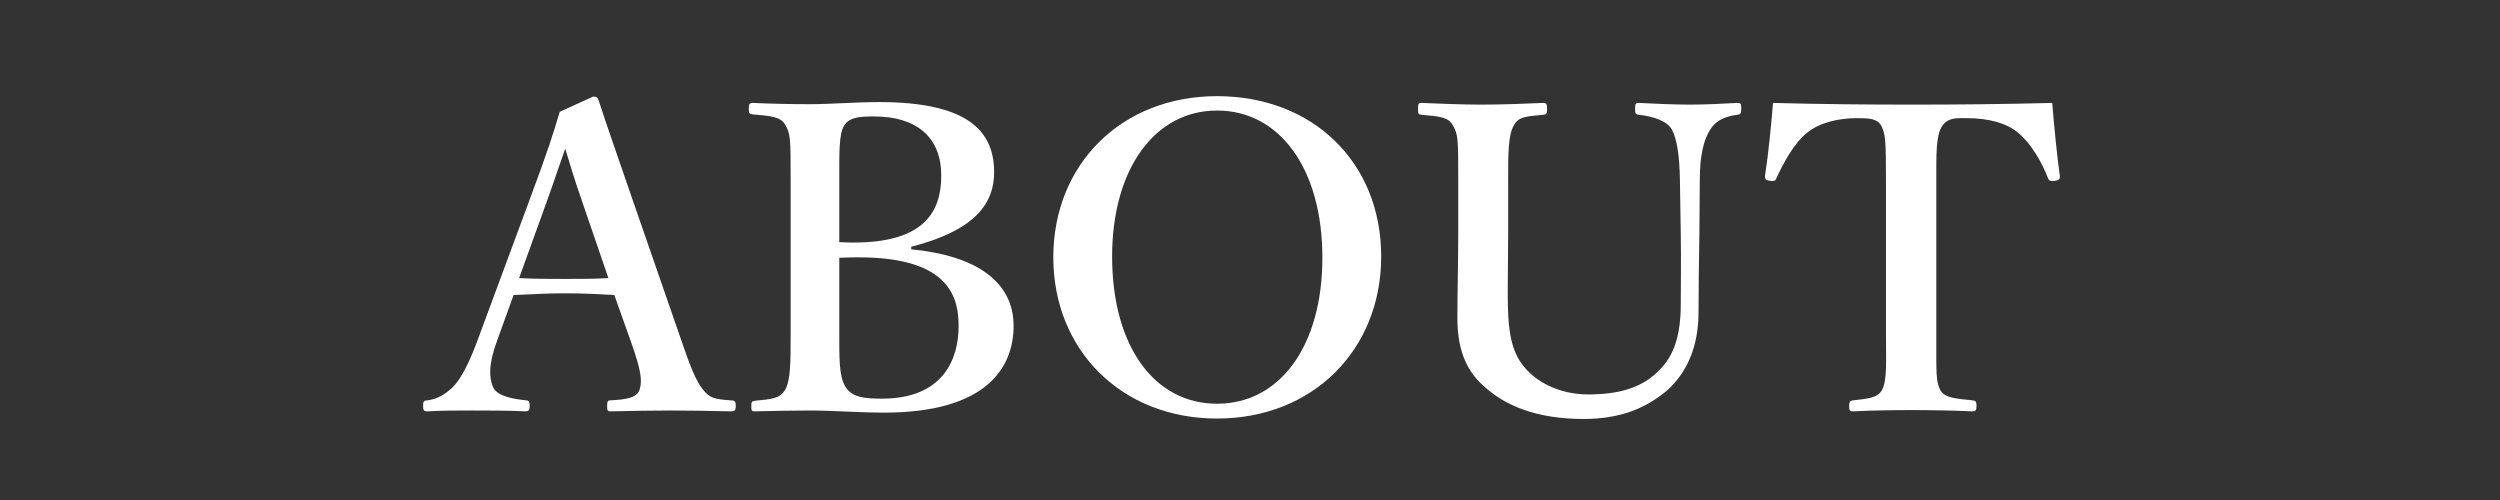 <svg fill="none" height="26" viewBox="0 0 130 26" width="130" xmlns="http://www.w3.org/2000/svg"><rect x="0" y="0" width="130" height="26" fill="#333333" stroke="none"/><g fill="#fff"><path d="m98.07 17.342v-7.986c0-2.024-.022-2.376-.242-2.816-.22-.396-.704-.396-1.254-.396-1.012 0-1.98.242-2.618.77-.66.528-1.21 1.54-1.584 2.354-.044.11-.088.176-.352.132-.242-.044-.242-.11-.242-.242.176-1.122.33-2.684.418-3.806 2.508.066 4.84.088 7.238.088 2.332 0 4.752-.022 7.282-.088.088 1.122.242 2.684.396 3.806 0 .132 0 .198-.242.242-.286.044-.33-.022-.374-.132-.308-.814-.88-1.804-1.54-2.354-.616-.528-1.584-.77-2.684-.77-.55 0-.99-.044-1.298.44s-.286 1.474-.286 2.772v7.986c0 2.2-.022 2.442.198 2.926.22.44.858.462 1.694.55.154.022.198.066.198.286 0 .242-.044.286-.22.286-.946-.044-2.178-.066-3.168-.066-1.012 0-2.178.022-3.036.066-.154 0-.198-.044-.198-.264 0-.242.044-.286.198-.308.77-.088 1.276-.11 1.518-.55.264-.528.198-1.452.198-2.926z"/><path d="m87.4 12.15-.044-2.794c-.022-1.276-.154-2.134-.418-2.618-.242-.44-.946-.682-1.716-.77-.154-.022-.198-.044-.198-.308 0-.286.044-.308.198-.308.88.044 1.804.088 2.662.088.792 0 1.65-.044 2.464-.088.154 0 .198.022.198.286 0 .286-.044.308-.198.33-.726.088-1.166.352-1.43.792-.33.528-.528 1.342-.528 2.596l-.022 2.794c-.022 1.408-.044 2.772-.044 4.07 0 1.76-.572 3.146-1.672 4.114-1.1.902-2.398 1.452-4.312 1.452-2.42 0-4.092-.682-5.214-1.738-.946-.836-1.342-2.002-1.342-3.498 0-1.342.044-2.904.044-4.334v-2.86c0-2.068 0-2.354-.264-2.816-.242-.462-.704-.484-1.65-.572-.154-.022-.176-.044-.176-.308s.022-.308.176-.308c1.012.044 2.178.088 3.124.088 1.034 0 2.222-.044 3.212-.088.154 0 .198.044.198.308s-.044.286-.198.308c-.88.088-1.298.088-1.54.572-.286.484-.286 1.474-.286 2.816v2.904c0 .946-.022 1.958-.022 2.904 0 1.958.11 3.256 1.122 4.202.77.748 1.914 1.144 3.058 1.144 1.584 0 2.794-.33 3.696-1.254.748-.748 1.122-1.76 1.122-3.454 0-1.1.022-2.2 0-3.652z"/><path d="m63.286 5c4.972 0 8.536 3.432 8.536 8.338 0 4.862-3.564 8.426-8.536 8.426s-8.514-3.564-8.514-8.382c0-4.84 3.542-8.382 8.514-8.382zm0 .748c-3.234 0-5.456 3.036-5.456 7.59 0 4.642 2.178 7.656 5.456 7.656s5.478-3.014 5.478-7.59c0-4.664-2.244-7.656-5.478-7.656z"/><path d="m47.383 12.832v.132c3.432.33 5.324 1.716 5.324 3.982 0 2.222-1.474 4.51-6.732 4.51-1.276 0-2.728-.11-3.806-.11-.946 0-2.002.022-2.926.044-.154 0-.176-.044-.176-.264s.022-.264.176-.286c.836-.088 1.298-.088 1.584-.572s.286-1.452.286-2.926v-7.986c0-2.112 0-2.398-.286-2.882-.264-.418-.748-.44-1.694-.528-.154-.022-.198-.044-.198-.286 0-.264.044-.308.22-.308.99.044 1.98.066 2.97.066 1.034 0 2.376-.11 3.586-.11 4.576 0 5.984 1.474 5.984 3.652 0 1.606-.968 3.014-4.312 3.872zm-3.74-3.476v3.234c.33.022.462.022.748.022 3.652 0 4.554-1.584 4.554-3.476 0-2.002-1.276-3.08-3.498-3.08-.704 0-1.276.022-1.562.484-.264.462-.242 1.43-.242 2.816zm0 4.048v3.938c0 1.21-.022 2.2.308 2.75.33.572.99.638 1.914.638 3.19 0 3.982-2.068 3.982-3.762 0-1.408-.374-3.586-5.192-3.586-.286 0-.462 0-1.012.022z"/><path d="m32.868 17.936-.924-2.596c-.726-.044-1.672-.088-2.508-.088-.924 0-1.804.044-2.728.088l-.836 2.31c-.484 1.298-.44 1.958-.242 2.464.198.462.924.616 1.716.704.132 0 .198.044.198.286s-.066.286-.242.286c-.814-.044-1.936-.044-2.75-.044-.77 0-1.584 0-2.31.044-.198 0-.242-.044-.242-.286s.044-.286.242-.286c.594-.088.968-.374 1.298-.682.44-.44.858-1.254 1.342-2.574l2.64-7.128c1.034-2.772 1.232-3.454 1.584-4.62l1.738-.792c.154 0 .242.044.286.198.44 1.364.836 2.464 1.826 5.346l2.486 7.172c.44 1.298.748 2.068 1.1 2.508.374.462.594.506 1.43.572.242 0 .286.044.286.286s-.044.286-.286.286c-.946-.022-2.178-.044-3.124-.044-.858 0-2.156.022-3.102.044-.154 0-.176-.044-.176-.286s.044-.286.176-.286c.836-.044 1.386-.132 1.518-.572.154-.484.022-1.1-.396-2.31zm-1.232-3.476-1.32-3.85c-.506-1.452-.682-2.09-.924-2.882-.308.858-.484 1.43-.99 2.838l-1.408 3.894c.726.044 1.606.044 2.442.044.704 0 1.562 0 2.2-.044z"/></g></svg>